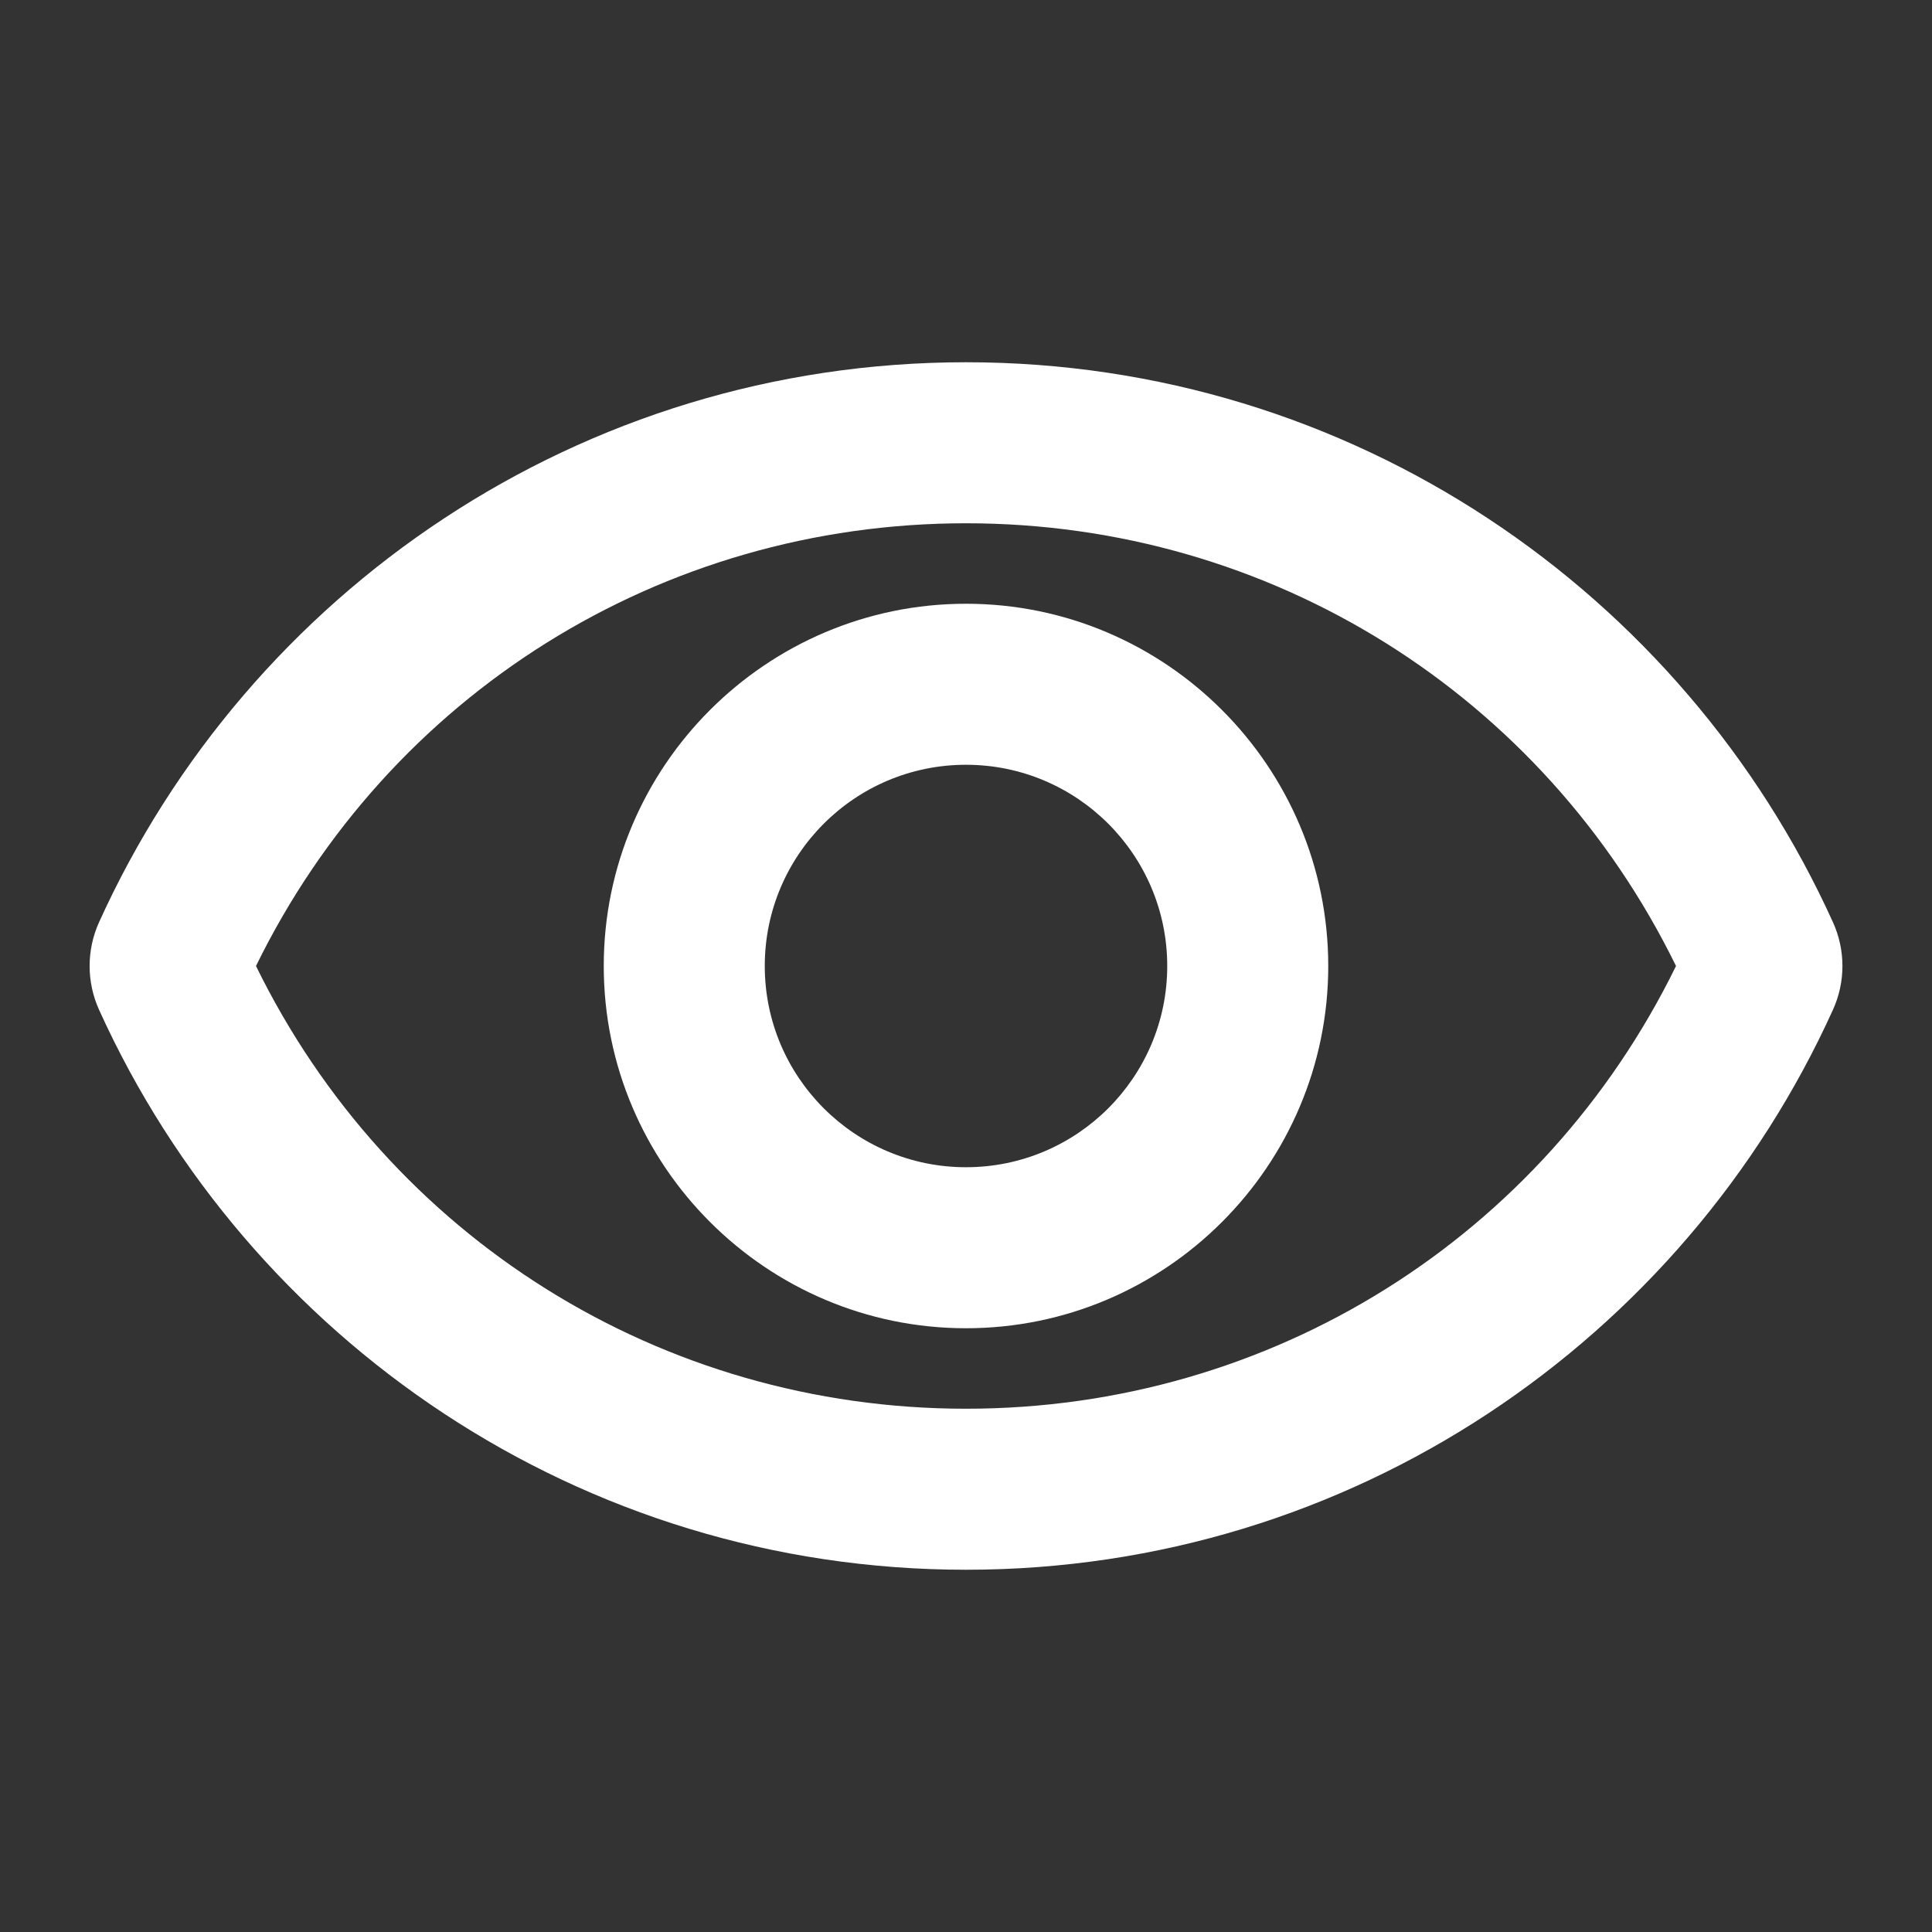<?xml version="1.0" encoding="UTF-8"?> <svg xmlns="http://www.w3.org/2000/svg" width="32" height="32" viewBox="0 0 32 32" fill="none"><rect x="0" y="0" width="32" height="32" fill="#333333" stroke="none"/> <path fill-rule="evenodd" clip-rule="evenodd" d="M1.641 15.274C4.118 9.807 9.612 6 16 6C22.388 6 27.882 9.807 30.359 15.274C30.569 15.735 30.569 16.265 30.359 16.726C27.882 22.193 22.388 26 16 26C9.612 26 4.118 22.193 1.641 16.726C1.432 16.265 1.432 15.735 1.641 15.274ZM27.76 16C25.56 11.507 21.053 8.667 16 8.667C10.947 8.667 6.44 11.507 4.24 16C6.44 20.493 10.947 23.333 16 23.333C21.053 23.333 25.56 20.493 27.76 16ZM16 12.667C17.84 12.667 19.333 14.16 19.333 16C19.333 17.84 17.84 19.333 16 19.333C14.16 19.333 12.667 17.84 12.667 16C12.667 14.16 14.16 12.667 16 12.667ZM10 16C10 12.693 12.693 10 16 10C19.307 10 22 12.693 22 16C22 19.307 19.307 22 16 22C12.693 22 10 19.307 10 16Z" fill="white"></path> </svg> 